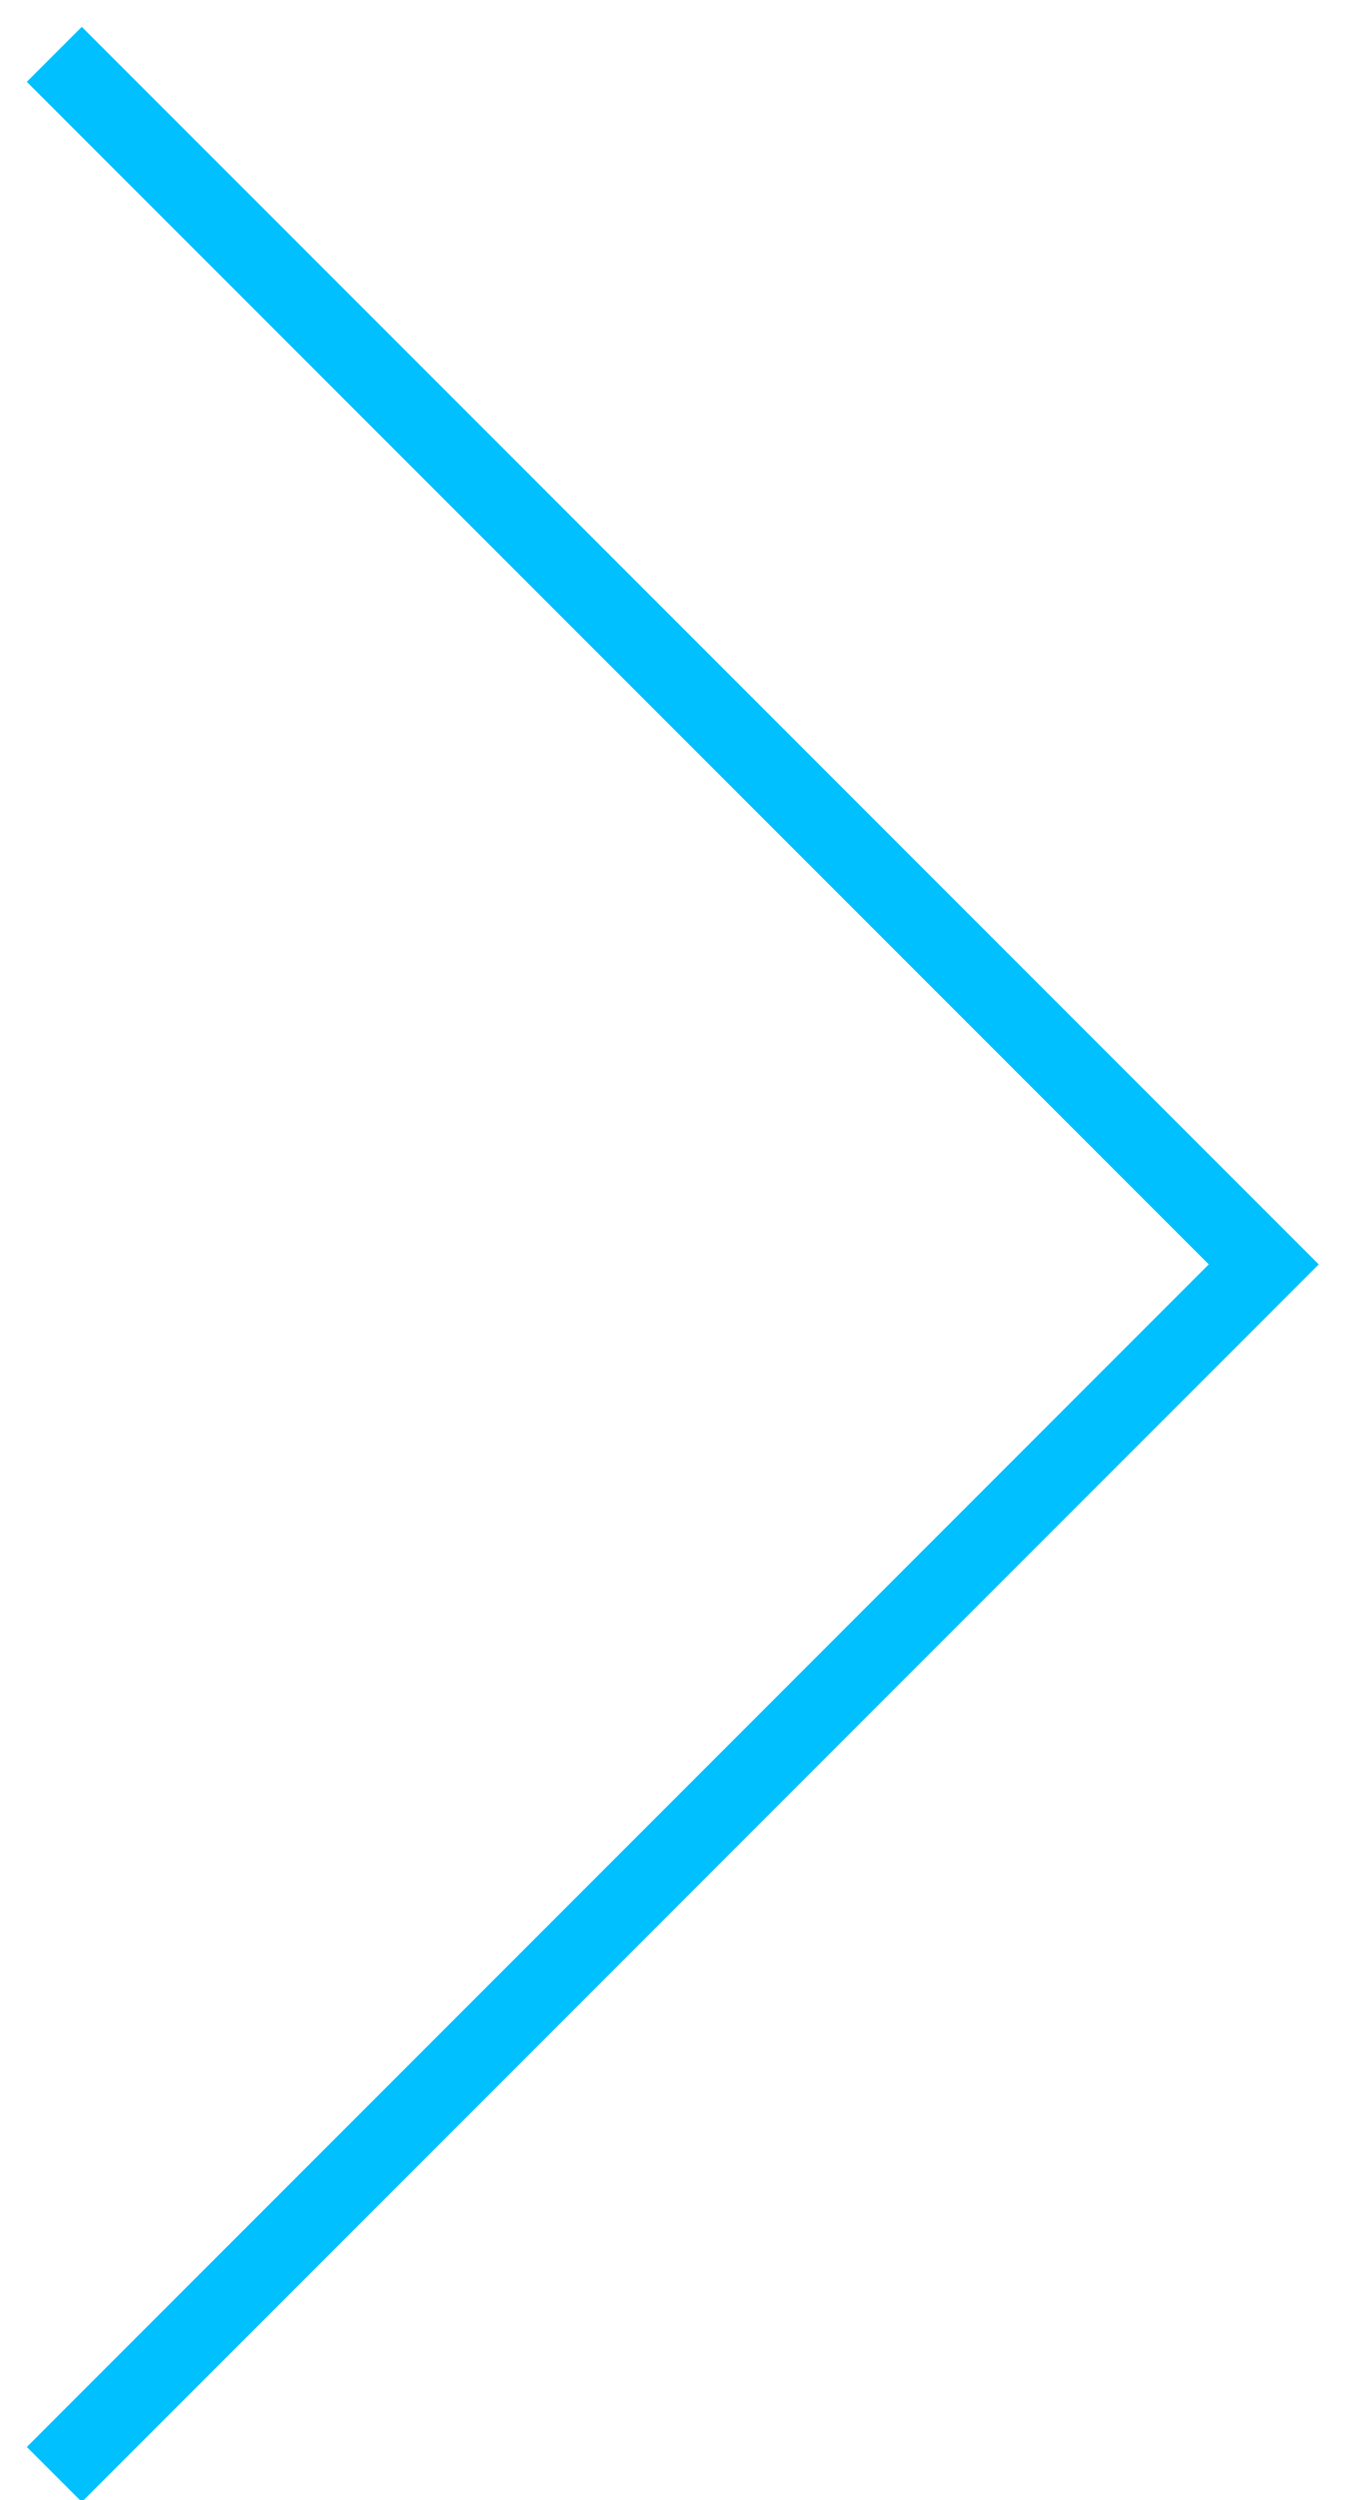 <?xml version="1.0" encoding="utf-8"?>
<!-- Generator: Adobe Illustrator 25.4.1, SVG Export Plug-In . SVG Version: 6.00 Build 0)  -->
<svg version="1.1" id="レイヤー_1" xmlns="http://www.w3.org/2000/svg" xmlns:xlink="http://www.w3.org/1999/xlink" x="0px"
	 y="0px" viewBox="0 0 50 92" style="enable-background:new 0 0 50 92;" xml:space="preserve">
<style type="text/css">
	.st0{fill:none;stroke:#00C0FF;stroke-width:2.862;}
</style>
<polyline class="st0" points="2,91.06 46.53,46.53 2,2 "/>
</svg>
